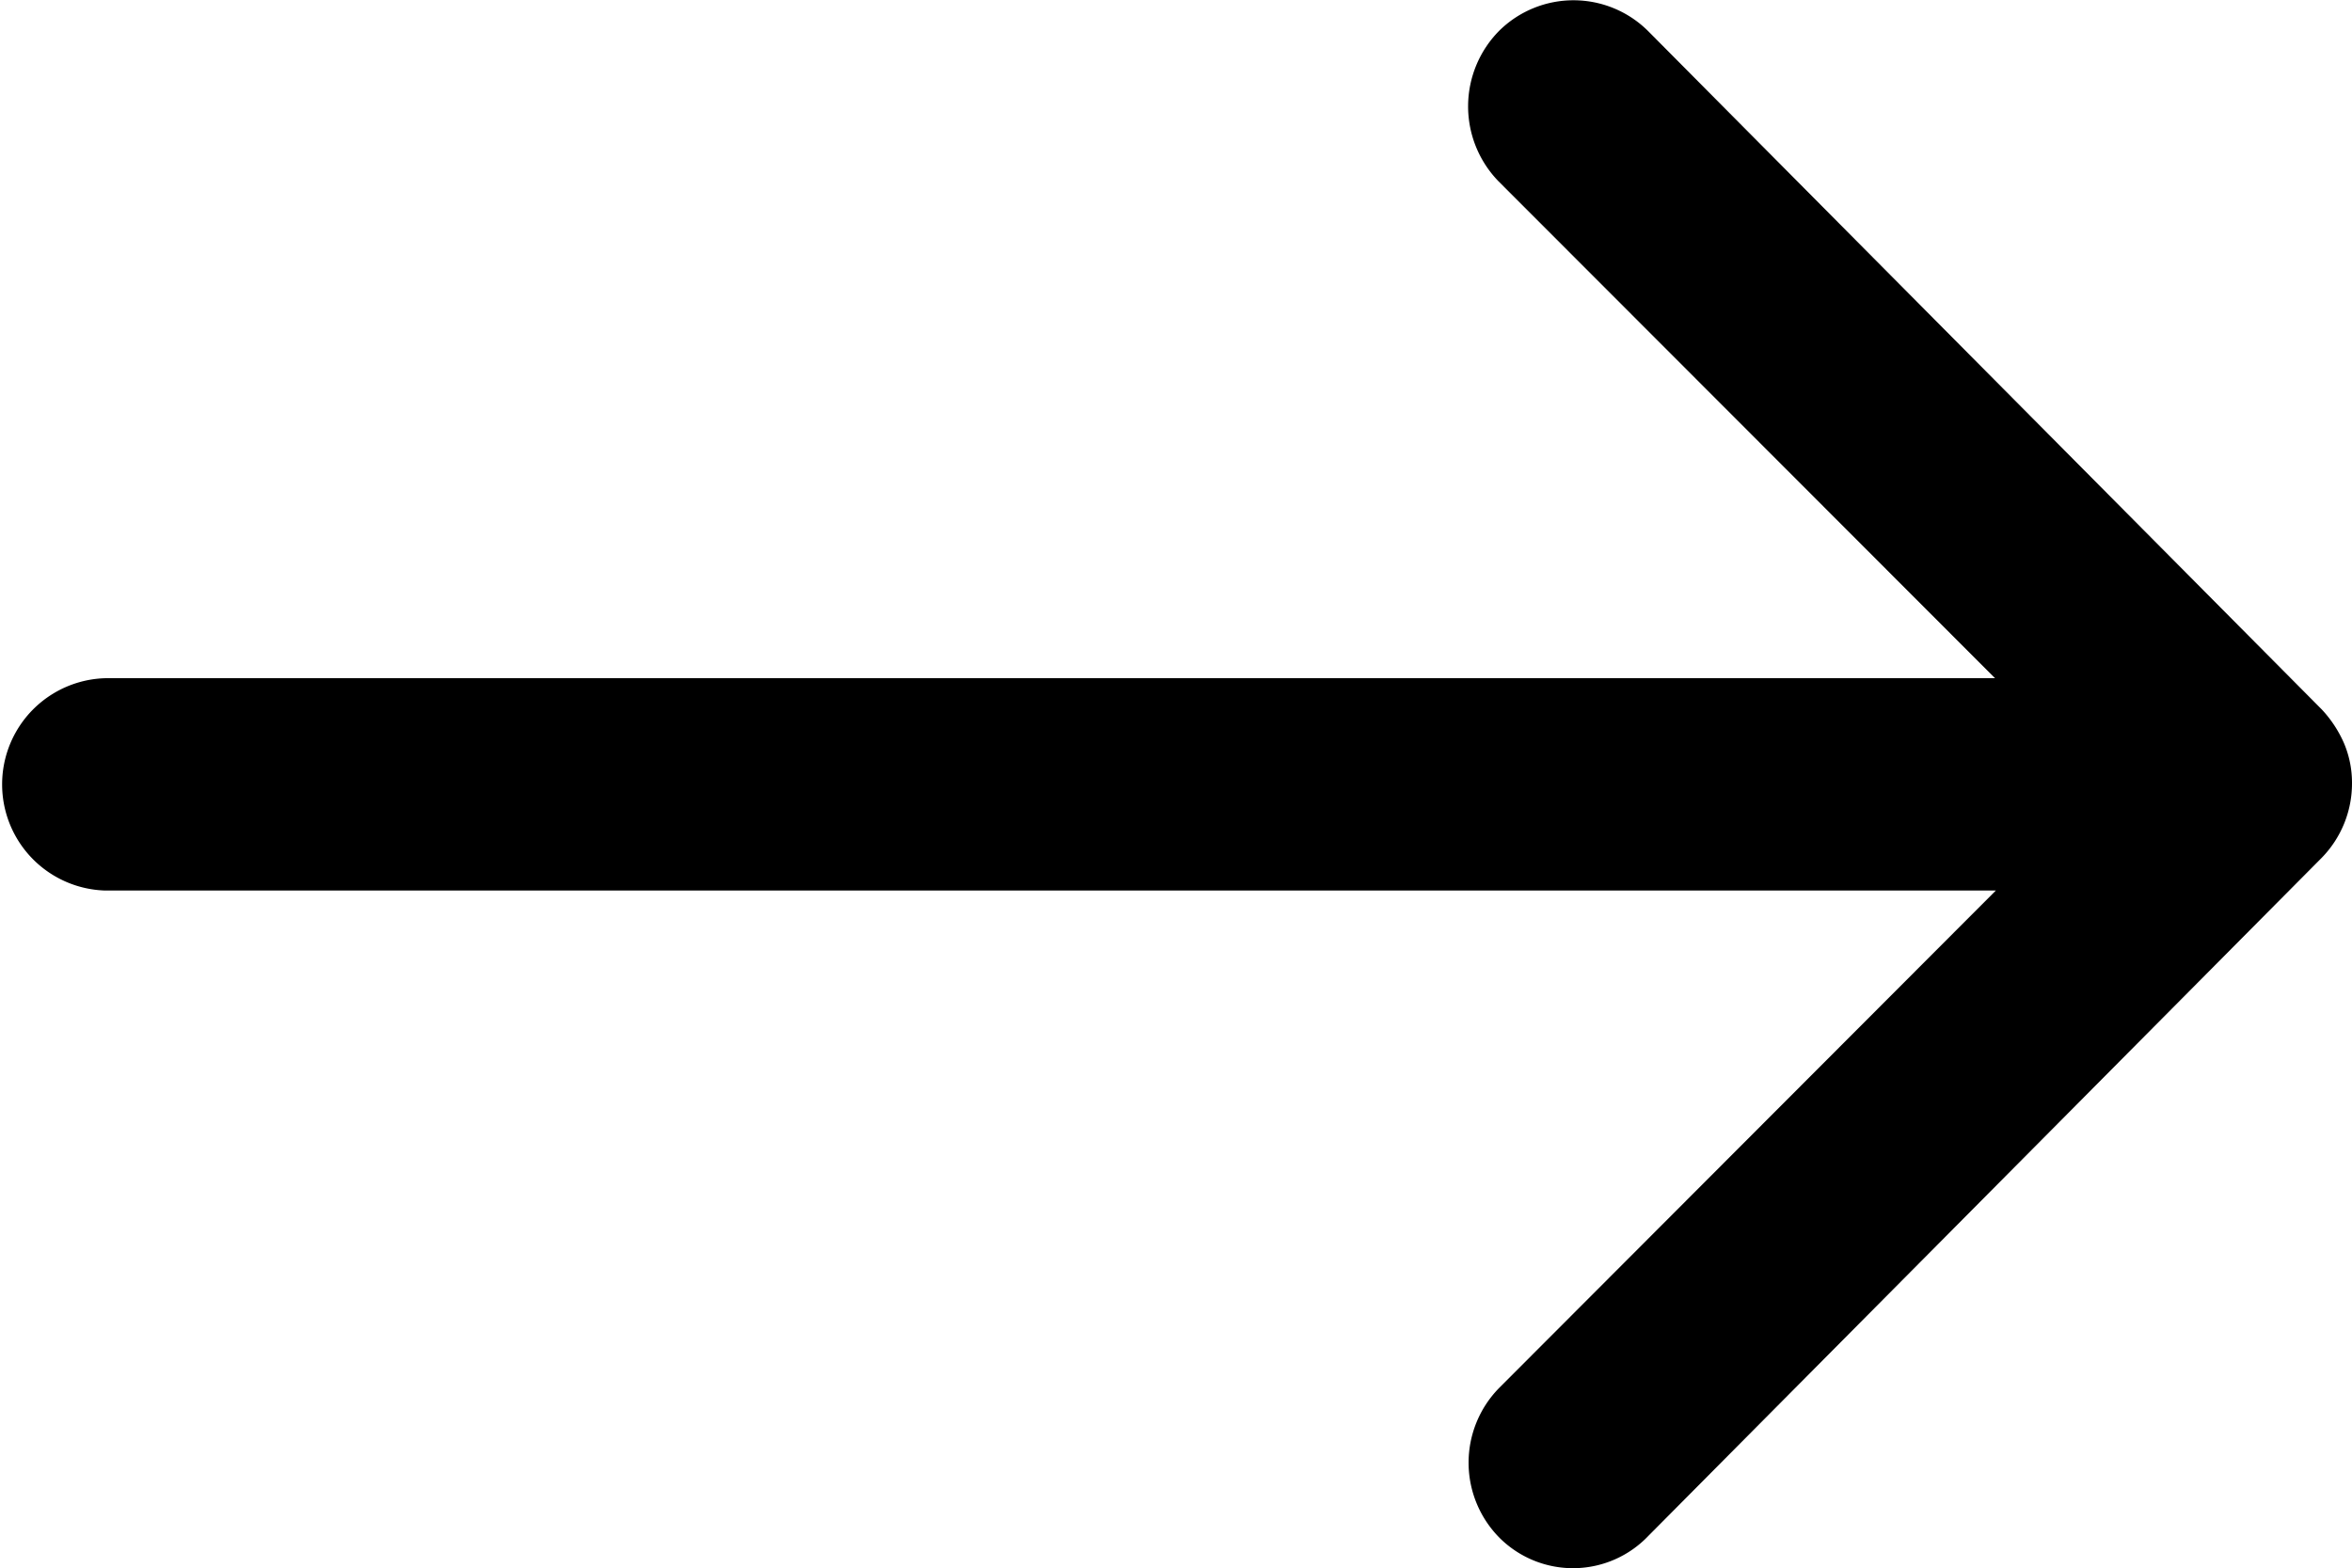<svg xmlns="http://www.w3.org/2000/svg" width="29.07" height="19.388" viewBox="0 0 29.07 19.388">
  <path id="Icon_ionic-ios-arrow-round-forward" data-name="Icon ionic-ios-arrow-round-forward" d="M18.406,11.623a1.319,1.319,0,0,1,.01,1.858L12.277,19.63H35.642a1.313,1.313,0,0,1,0,2.625H12.287L18.426,28.4a1.329,1.329,0,0,1-.01,1.858,1.307,1.307,0,0,1-1.848-.01l-8.32-8.38h0a1.474,1.474,0,0,1-.273-.414,1.253,1.253,0,0,1-.1-.5,1.316,1.316,0,0,1,.374-.919l8.32-8.38A1.286,1.286,0,0,1,18.406,11.623Z" transform="translate(36.945 30.639) rotate(180)"/>
</svg>
